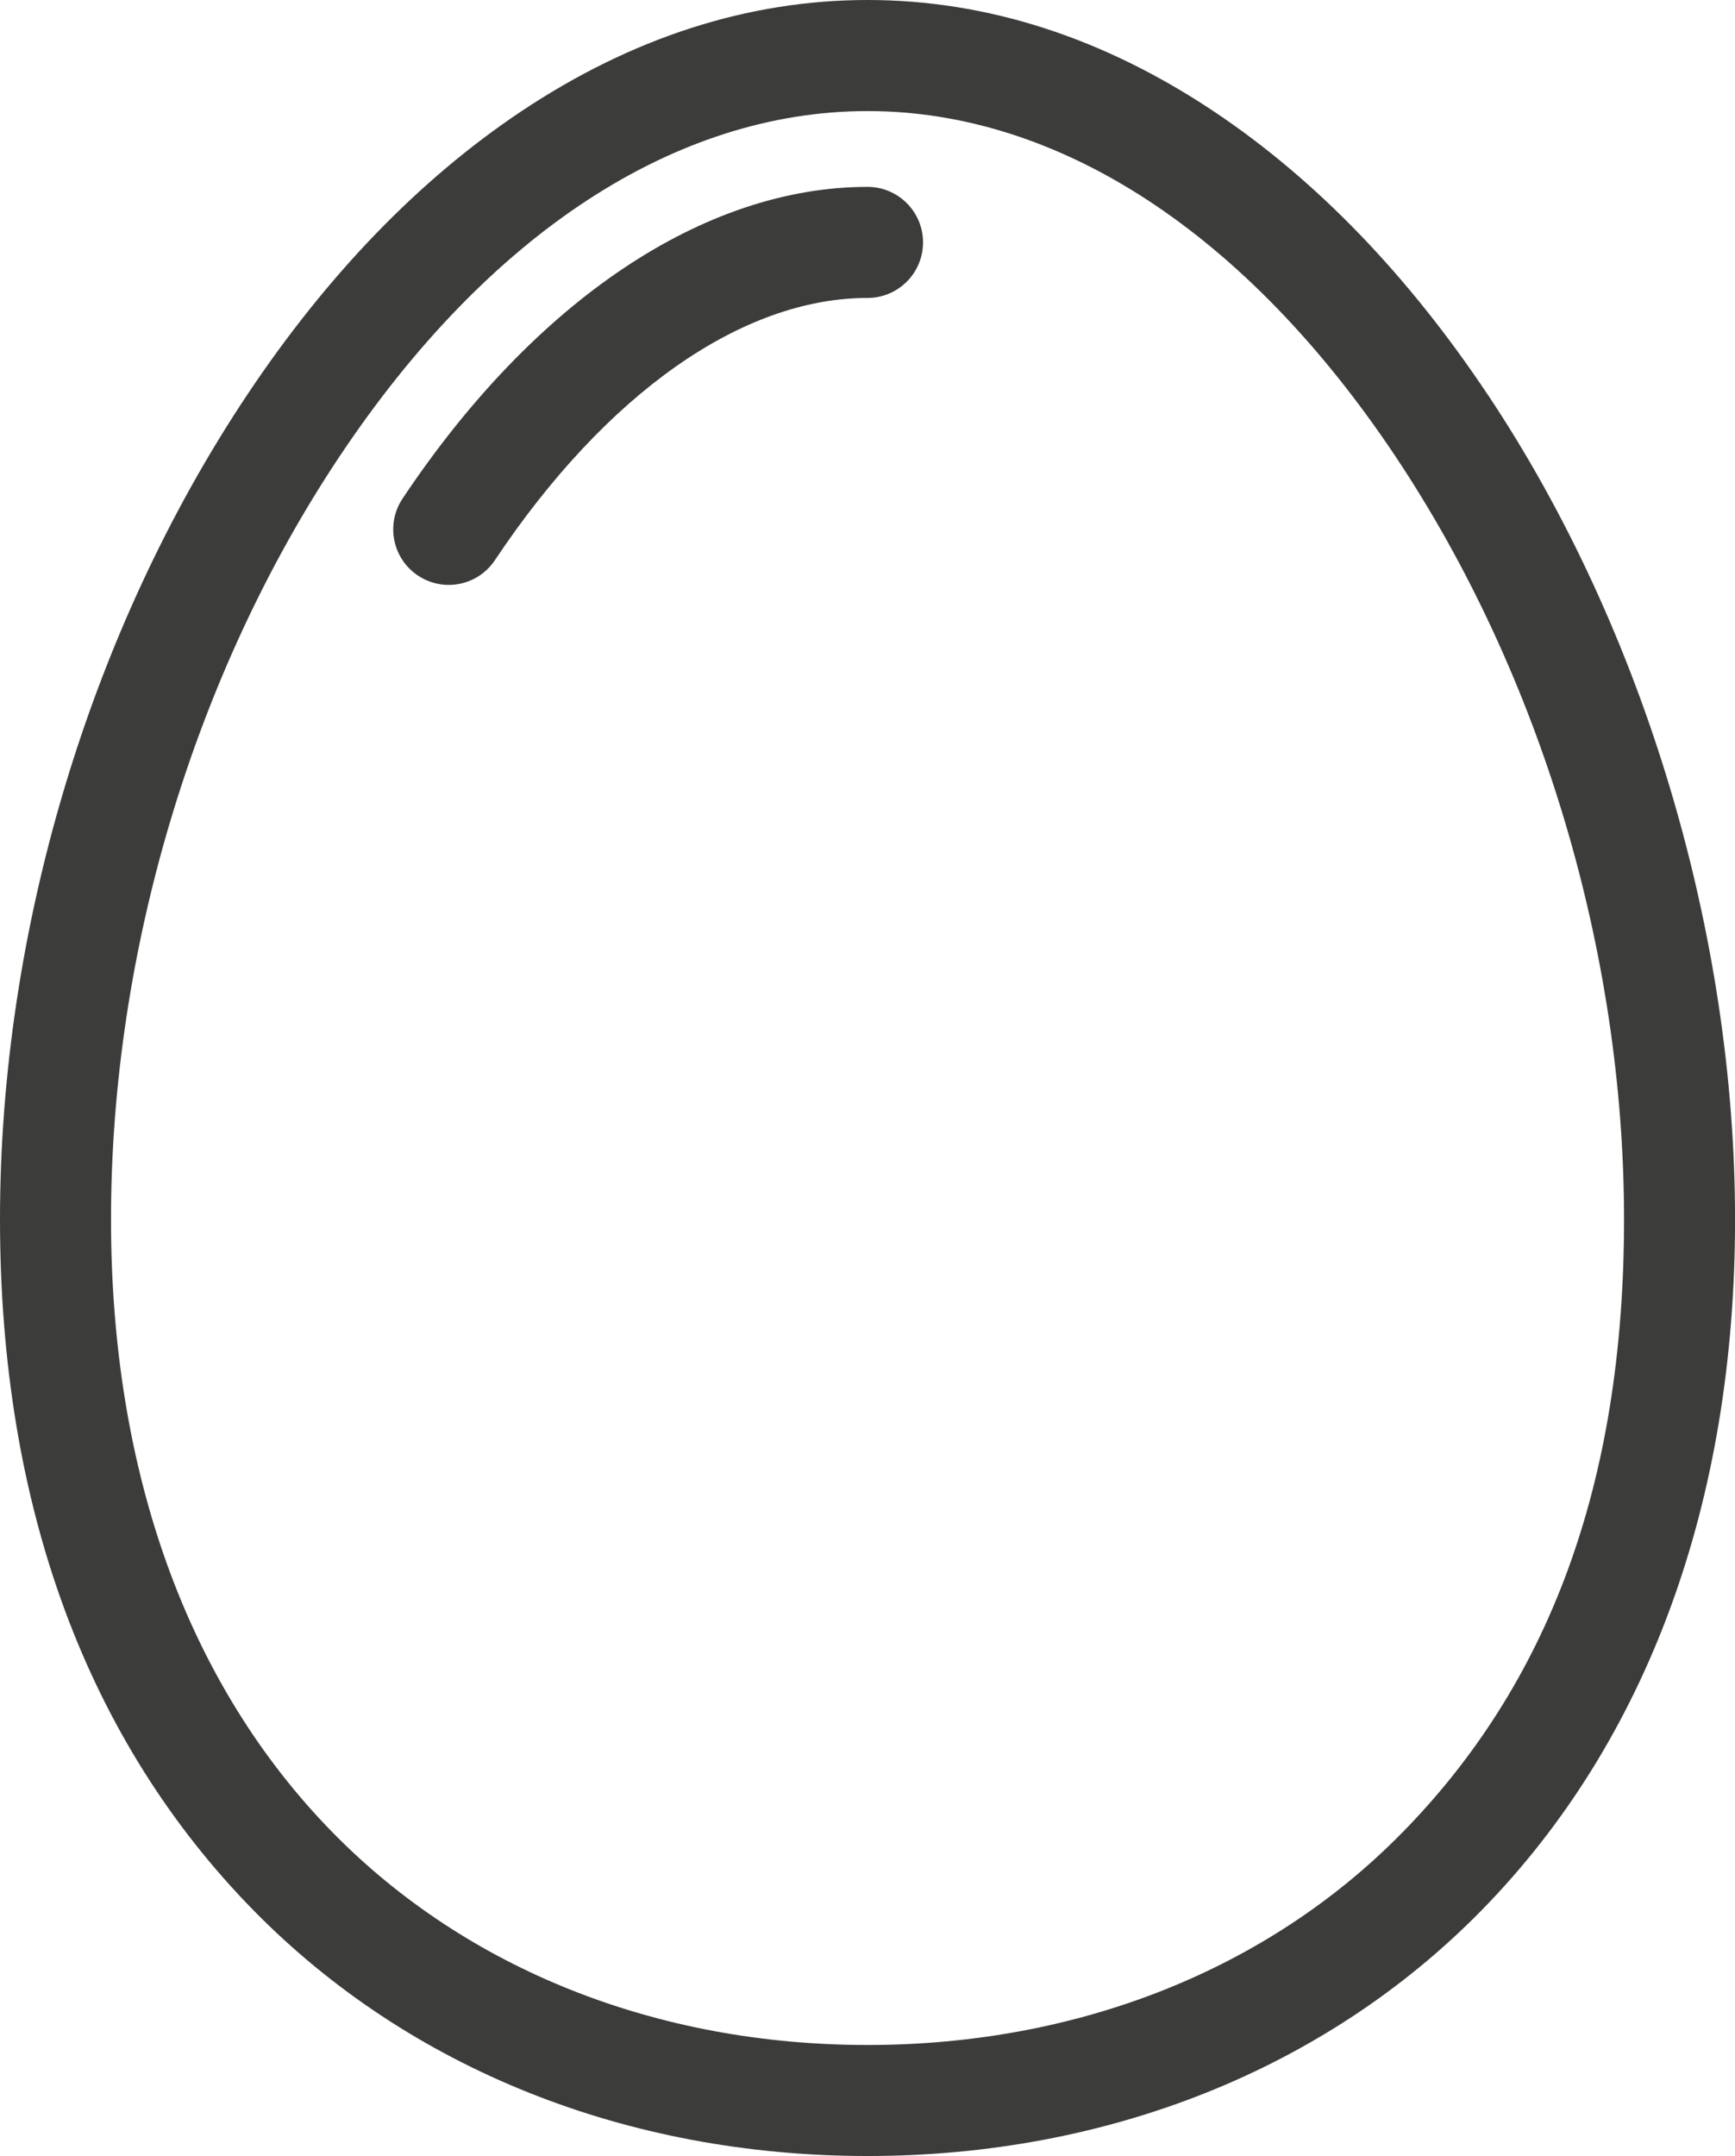 <?xml version="1.0" encoding="UTF-8"?>
<svg id="Calque_2" data-name="Calque 2" xmlns="http://www.w3.org/2000/svg" viewBox="0 0 321.03 398.72">
  <defs>
    <style>
      .cls-1 {
        fill: #3c3c3b;
        stroke-width: 0px;
      }
    </style>
  </defs>
  <g id="Capa_1" data-name="Capa 1">
    <g>
      <path class="cls-1" d="m275.3,73.02c-14.8-22.18-31.82-39.79-50.59-52.34C204.19,6.96,182.59,0,160.52,0s-43.67,6.96-64.19,20.67c-18.77,12.55-35.79,30.16-50.59,52.34C16.67,116.58,0,172.15,0,225.49s16.24,96.56,46.95,127.84c28.75,29.27,69.08,45.39,113.57,45.39s84.82-16.12,113.57-45.39c30.71-31.28,46.95-75.48,46.95-127.84s-16.67-108.91-45.73-152.47Zm-15.87,265.92c-24.85,25.31-59.98,39.25-98.91,39.25s-74.06-13.94-98.92-39.25c-26.86-27.36-41.06-66.59-41.06-113.45,0-49.38,15.41-100.8,42.28-141.07,27.48-41.19,62.18-63.88,97.7-63.88s70.21,22.69,97.7,63.88c26.87,40.27,42.28,91.69,42.28,141.07s-14.2,86.09-41.06,113.45Z"/>
      <path class="cls-1" d="m160.52,34.56c-30.23,0-61.59,21.01-86.03,57.64-3.15,4.72-1.88,11.09,2.84,14.24,1.75,1.17,3.73,1.73,5.69,1.73,3.32,0,6.57-1.6,8.55-4.57,20.57-30.82,45.7-48.5,68.95-48.5,5.67,0,10.27-4.6,10.27-10.27s-4.6-10.27-10.27-10.27Z"/>
    </g>
  </g>
</svg>